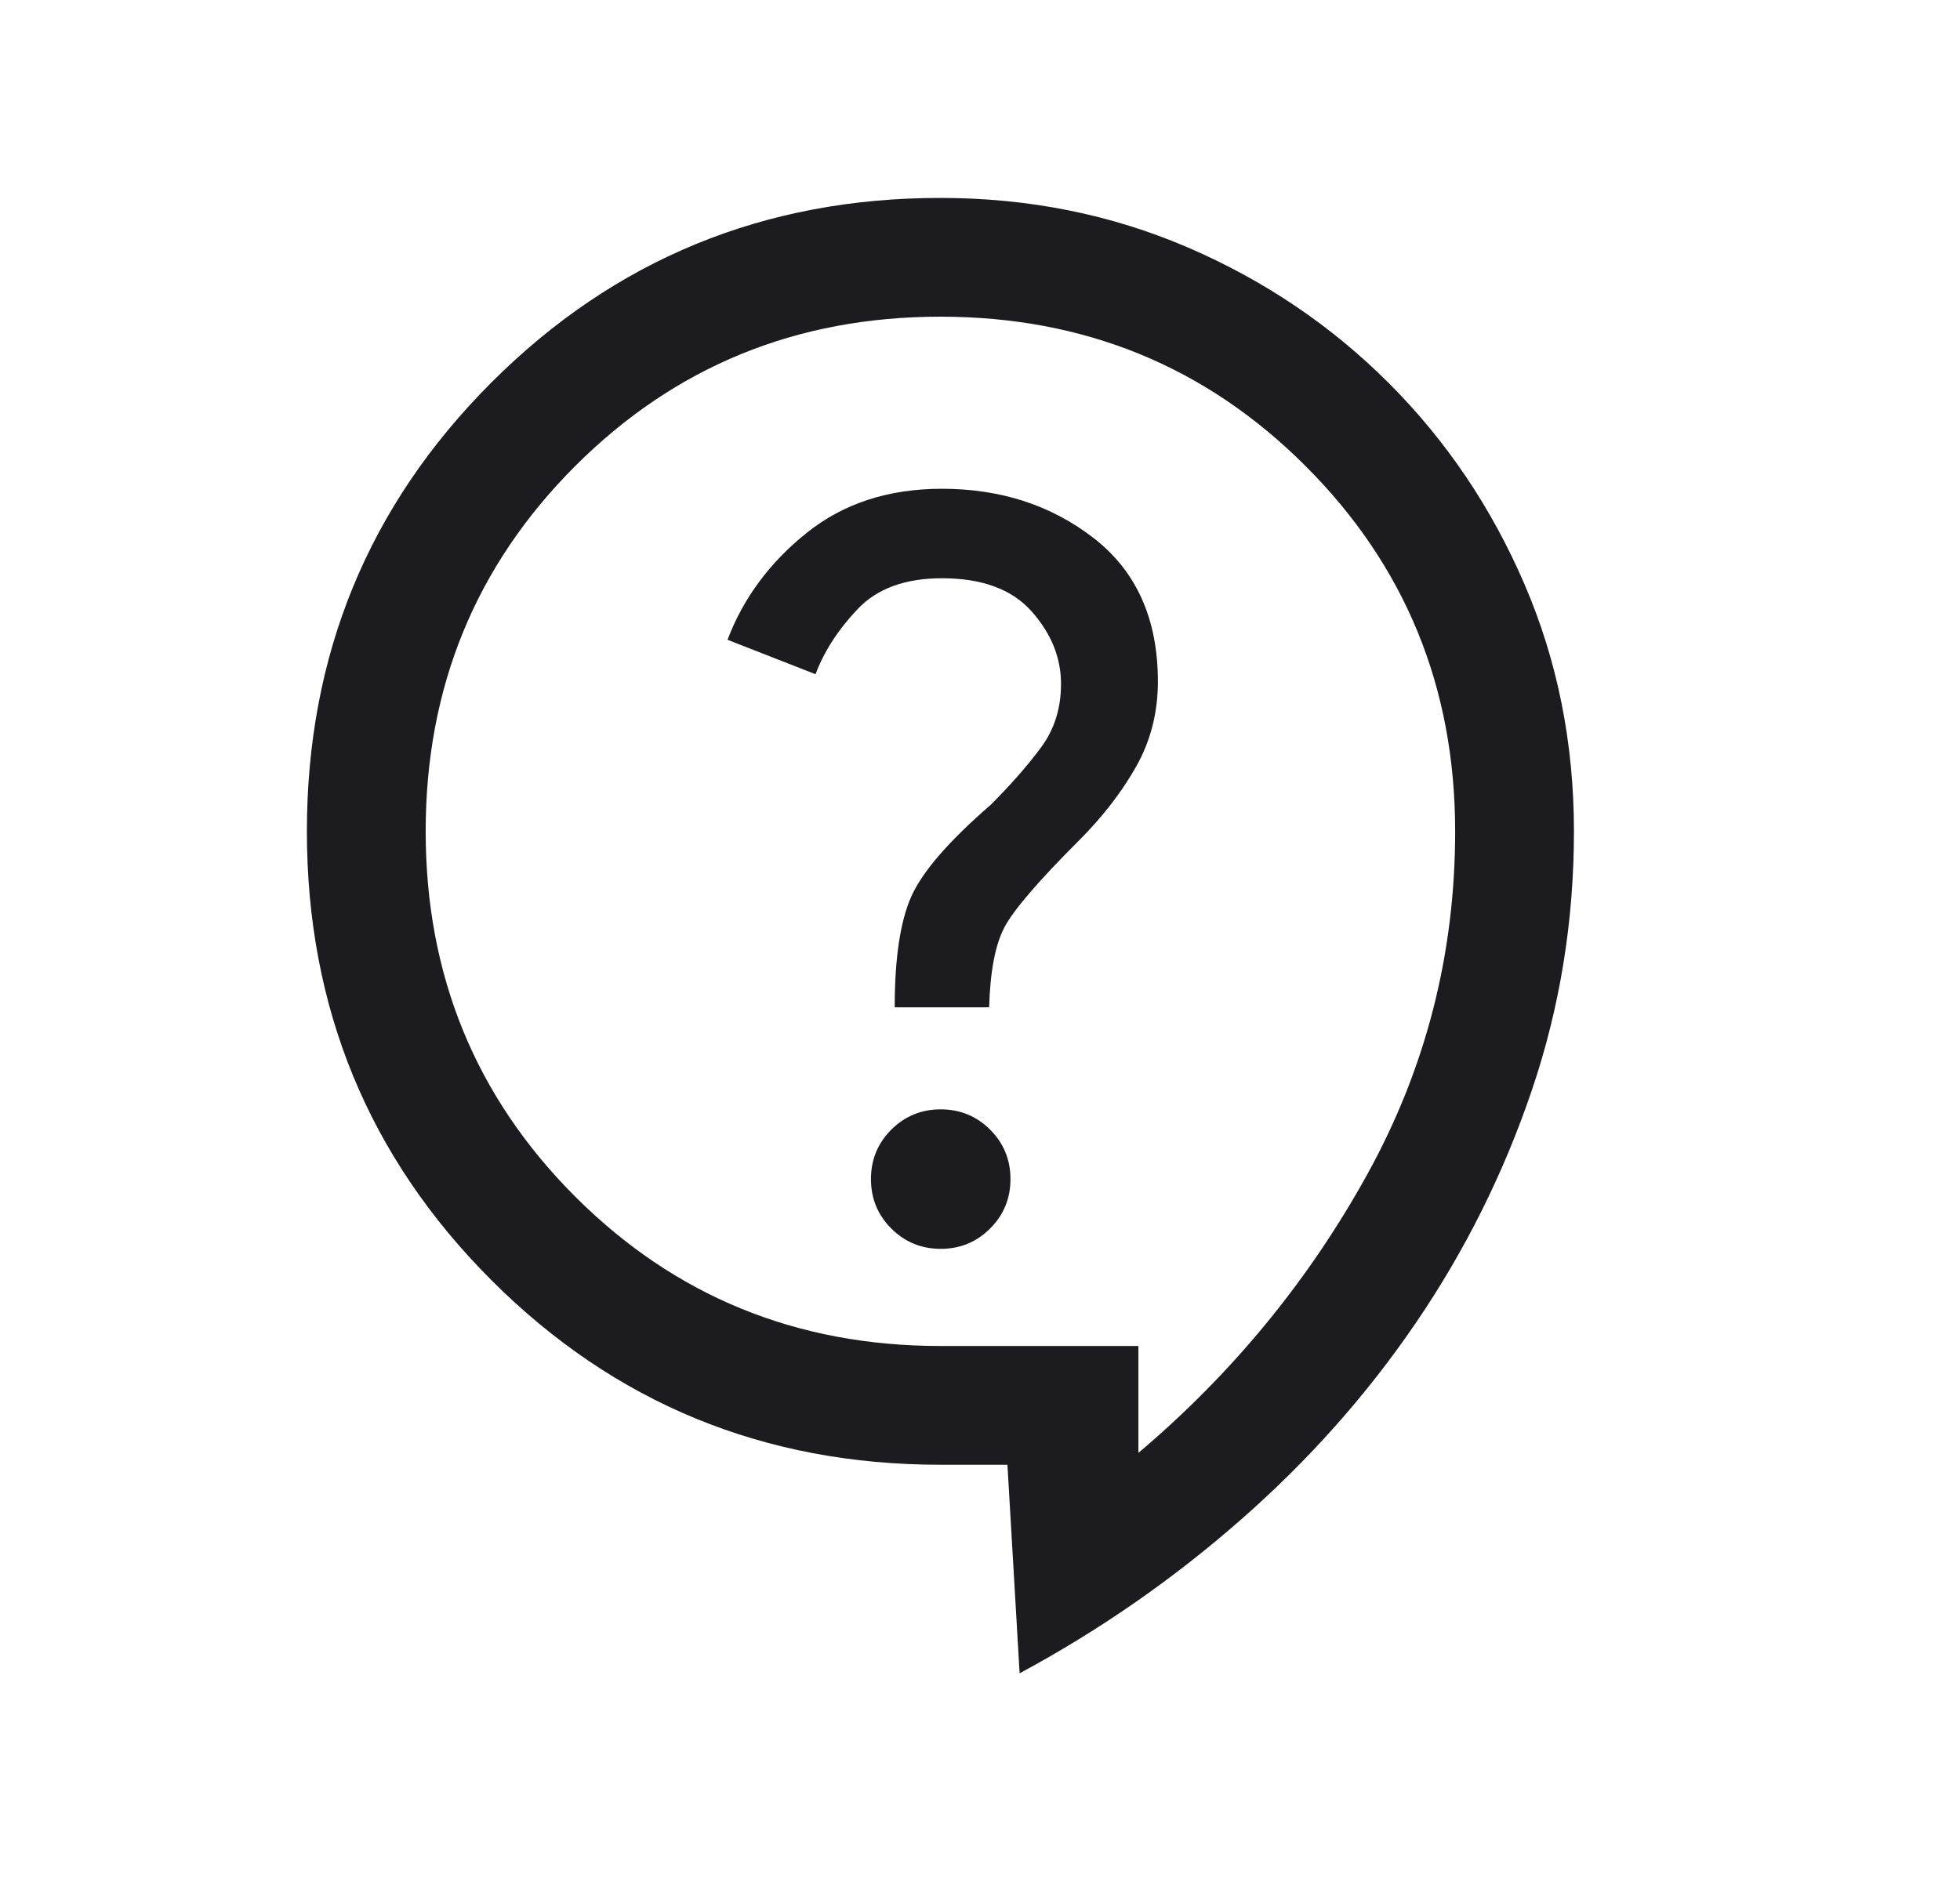 <?xml version="1.0" encoding="UTF-8"?> <svg xmlns="http://www.w3.org/2000/svg" width="33" height="32" viewBox="0 0 33 32" fill="none"><g id="contact_support"><mask id="mask0_4974_17506" style="mask-type:alpha" maskUnits="userSpaceOnUse" x="0" y="0" width="33" height="32"><rect id="Bounding box" x="0.5" width="32" height="32" fill="#D9D9D9"></rect></mask><g mask="url(#mask0_4974_17506)"><path id="contact_support_2" d="M17.167 28.179L16.962 24.667H15.833C12.866 24.667 10.346 23.631 8.274 21.559C6.203 19.487 5.167 16.968 5.167 14C5.167 11.032 6.203 8.513 8.274 6.441C10.346 4.369 12.866 3.333 15.833 3.333C17.317 3.333 18.704 3.611 19.994 4.165C21.284 4.72 22.413 5.482 23.382 6.451C24.351 7.42 25.113 8.55 25.668 9.84C26.223 11.129 26.5 12.516 26.5 14C26.5 15.513 26.264 16.965 25.792 18.358C25.321 19.75 24.672 21.052 23.847 22.265C23.023 23.478 22.039 24.586 20.897 25.588C19.756 26.591 18.512 27.455 17.167 28.179ZM19.167 24.467C20.744 23.133 22.028 21.572 23.017 19.783C24.006 17.994 24.5 16.067 24.5 14C24.5 11.578 23.661 9.528 21.983 7.85C20.306 6.172 18.256 5.333 15.833 5.333C13.411 5.333 11.361 6.172 9.683 7.85C8.006 9.528 7.167 11.578 7.167 14C7.167 16.422 8.006 18.472 9.683 20.15C11.361 21.828 13.411 22.667 15.833 22.667H19.167V24.467ZM15.838 21.031C16.165 21.031 16.442 20.917 16.671 20.688C16.899 20.46 17.013 20.183 17.013 19.856C17.013 19.53 16.899 19.253 16.671 19.024C16.442 18.796 16.165 18.682 15.838 18.682C15.512 18.682 15.235 18.796 15.006 19.024C14.778 19.253 14.664 19.53 14.664 19.856C14.664 20.183 14.778 20.46 15.006 20.688C15.235 20.917 15.512 21.031 15.838 21.031ZM15.064 16.964H16.654C16.671 16.357 16.757 15.908 16.912 15.615C17.066 15.323 17.486 14.834 18.172 14.149C18.563 13.757 18.882 13.345 19.127 12.913C19.372 12.48 19.495 12.002 19.495 11.477C19.495 10.429 19.137 9.626 18.422 9.068C17.706 8.51 16.852 8.231 15.859 8.231C14.958 8.231 14.198 8.479 13.578 8.977C12.959 9.474 12.515 10.073 12.249 10.774L13.731 11.354C13.876 10.967 14.113 10.602 14.441 10.256C14.769 9.911 15.242 9.738 15.859 9.738C16.536 9.738 17.039 9.924 17.369 10.296C17.699 10.668 17.864 11.075 17.864 11.518C17.864 11.93 17.751 12.288 17.524 12.592C17.298 12.897 17.016 13.217 16.68 13.554C15.97 14.169 15.524 14.686 15.34 15.105C15.156 15.524 15.064 16.144 15.064 16.964Z" fill="#1C1B1F"></path></g></g></svg> 